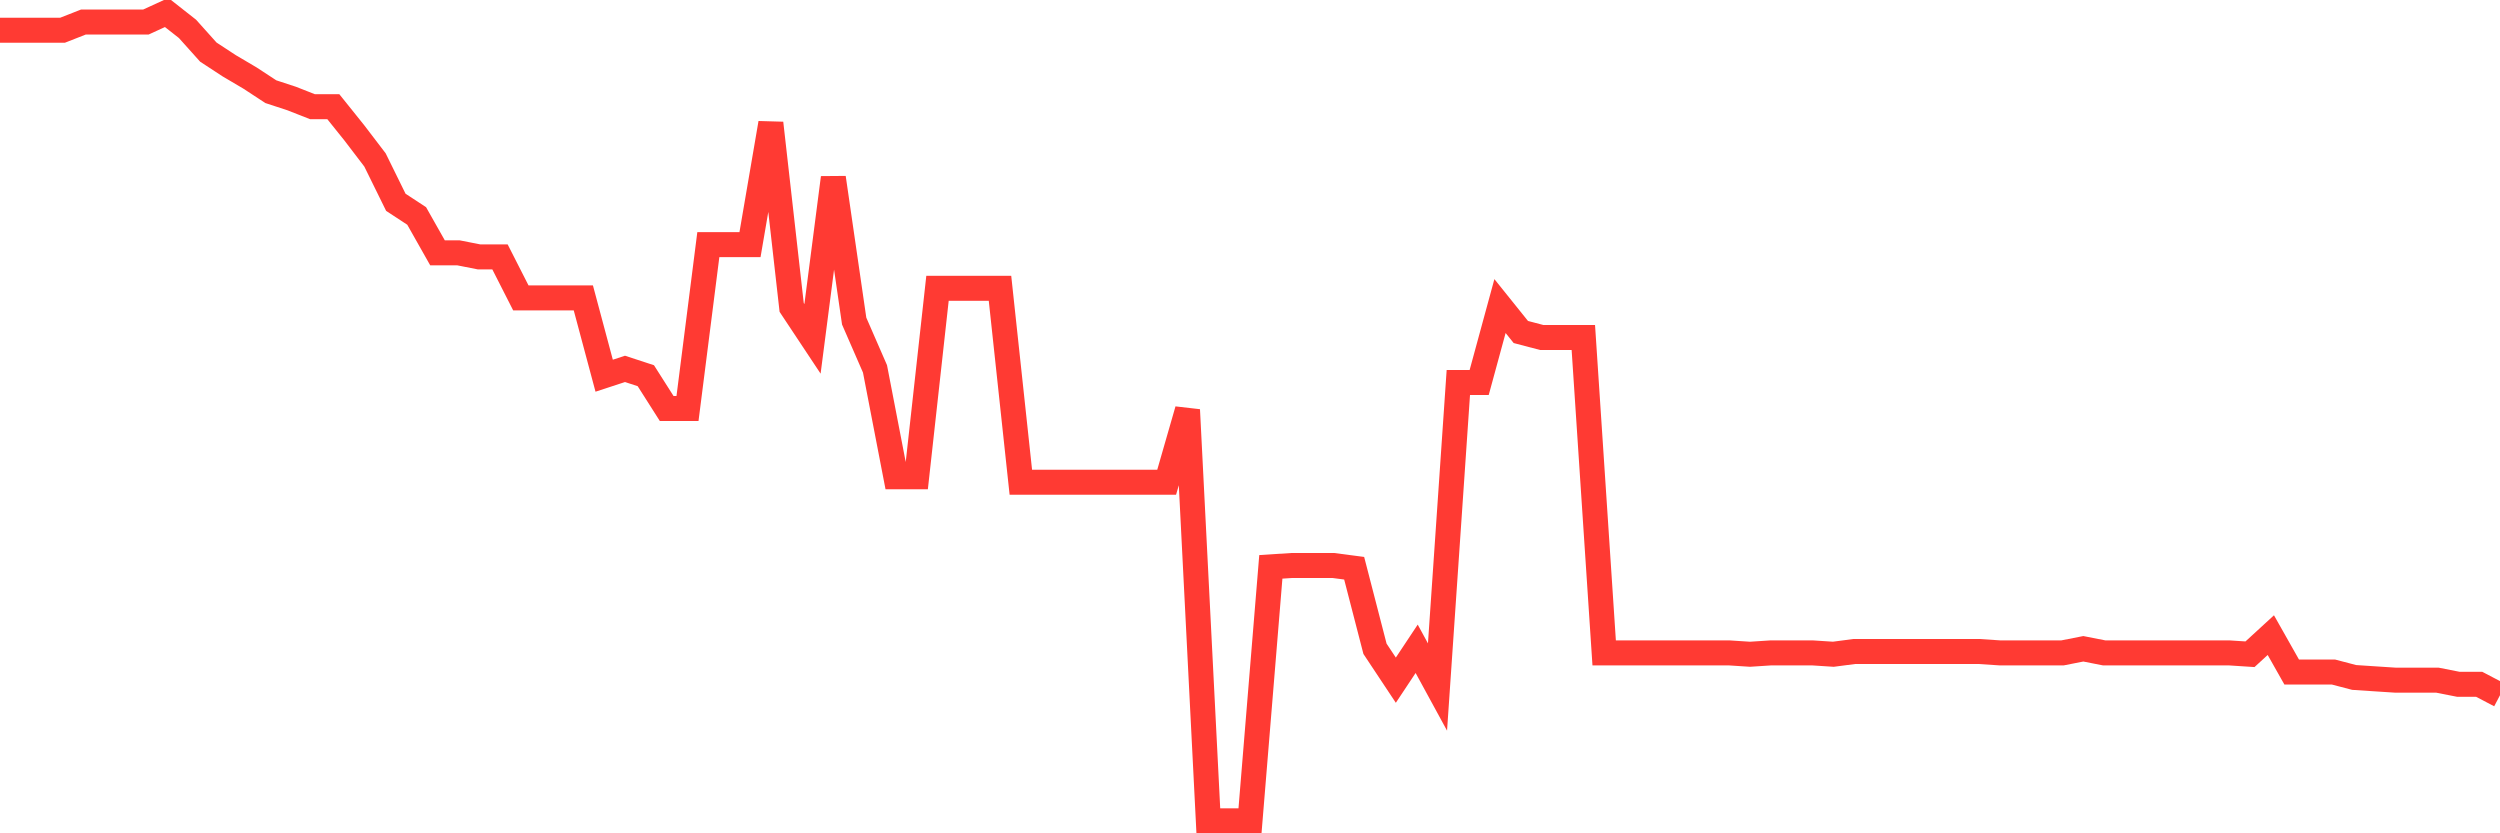 <svg
  xmlns="http://www.w3.org/2000/svg"
  xmlns:xlink="http://www.w3.org/1999/xlink"
  width="120"
  height="40"
  viewBox="0 0 120 40"
  preserveAspectRatio="none"
>
  <polyline
    points="0,1.452 1,1.452 2,1.452 3,1.452 4,1.059 5,1.059 6,1.059 7,1.059 8,0.6 9,1.386 10,2.501 11,3.156 12,3.746 13,4.401 14,4.729 15,5.122 16,5.122 17,6.368 18,7.678 19,9.71 20,10.366 21,12.135 22,12.135 23,12.332 24,12.332 25,14.298 26,14.298 27,14.298 28,14.298 29,18.034 30,17.706 31,18.034 32,19.607 33,19.607 34,11.742 35,11.742 36,11.742 37,5.909 38,14.757 39,16.264 40,8.53 41,15.412 42,17.706 43,22.884 44,22.884 45,13.839 46,13.839 47,13.839 48,13.839 49,23.146 50,23.146 51,23.146 52,23.146 53,23.146 54,23.146 55,23.146 56,23.146 57,19.672 58,39.4 59,39.4 60,39.4 61,27.209 62,27.144 63,27.144 64,27.144 65,27.275 66,31.142 67,32.649 68,31.142 69,32.977 70,18.361 71,18.361 72,14.691 73,15.936 74,16.199 75,16.199 76,16.199 77,31.339 78,31.339 79,31.339 80,31.339 81,31.339 82,31.339 83,31.339 84,31.404 85,31.339 86,31.339 87,31.339 88,31.404 89,31.273 90,31.273 91,31.273 92,31.273 93,31.273 94,31.273 95,31.273 96,31.339 97,31.339 98,31.339 99,31.339 100,31.142 101,31.339 102,31.339 103,31.339 104,31.339 105,31.339 106,31.339 107,31.339 108,31.404 109,30.486 110,32.256 111,32.256 112,32.256 113,32.518 114,32.584 115,32.649 116,32.649 117,32.649 118,32.846 119,32.846 120,33.37"
    fill="none"
    stroke="#ff3a33"
    stroke-width="1.2"
  >
  </polyline>
</svg>